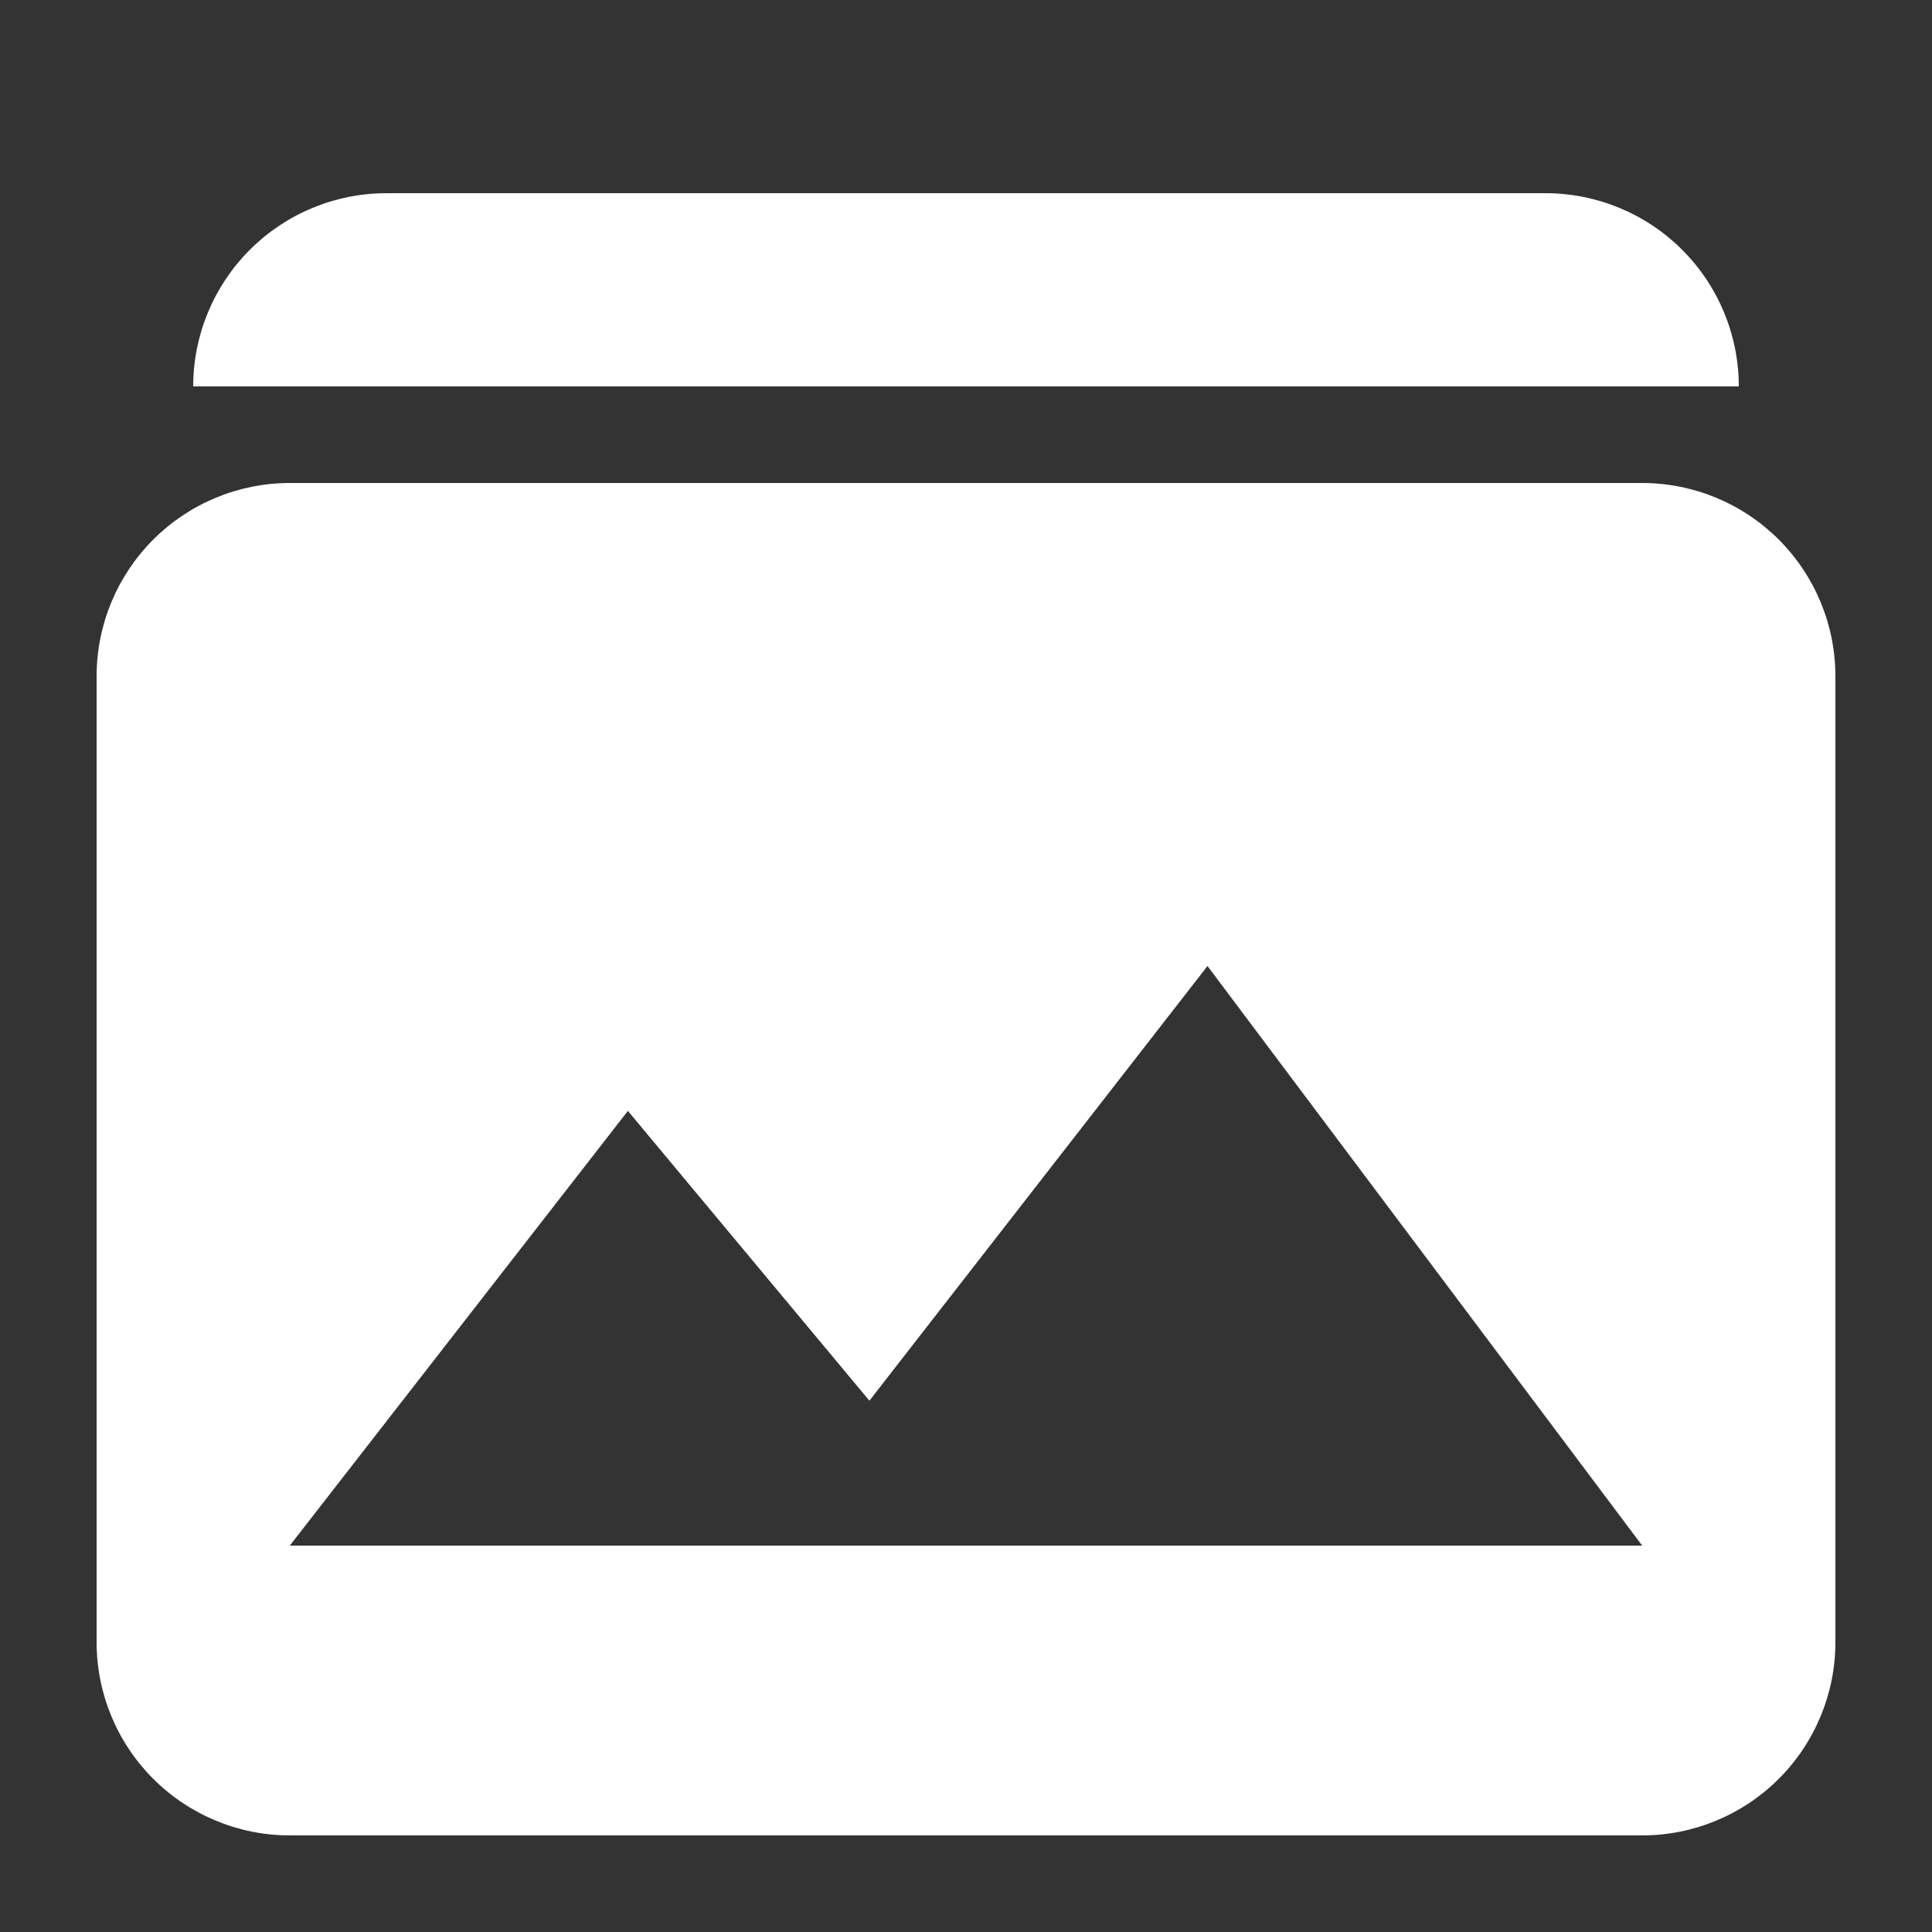<?xml version="1.0" encoding="UTF-8"?> <svg xmlns="http://www.w3.org/2000/svg" width="20" height="20" viewBox="0 0 20 20" fill="none"><rect x="0" y="0" width="20" height="20" fill="#333333" stroke="none"/><path d="M3 5C2.47 5 1.961 5.211 1.586 5.586C1.211 5.961 1 6.47 1 7V17C1 17.53 1.211 18.039 1.586 18.414C1.961 18.789 2.47 19 3 19H17C17.53 19 18.039 18.789 18.414 18.414C18.789 18.039 19 17.53 19 17V7C19 6.47 18.789 5.961 18.414 5.586C18.039 5.211 17.53 5 17 5H3ZM3 16L6.5 11.5L9 14.5L12.5 10L17 16H3ZM16 2C16.53 2 17.039 2.211 17.414 2.586C17.789 2.961 18 3.47 18 4H2C2 3.47 2.211 2.961 2.586 2.586C2.961 2.211 3.47 2 4 2H16Z" fill="white"></path></svg> 